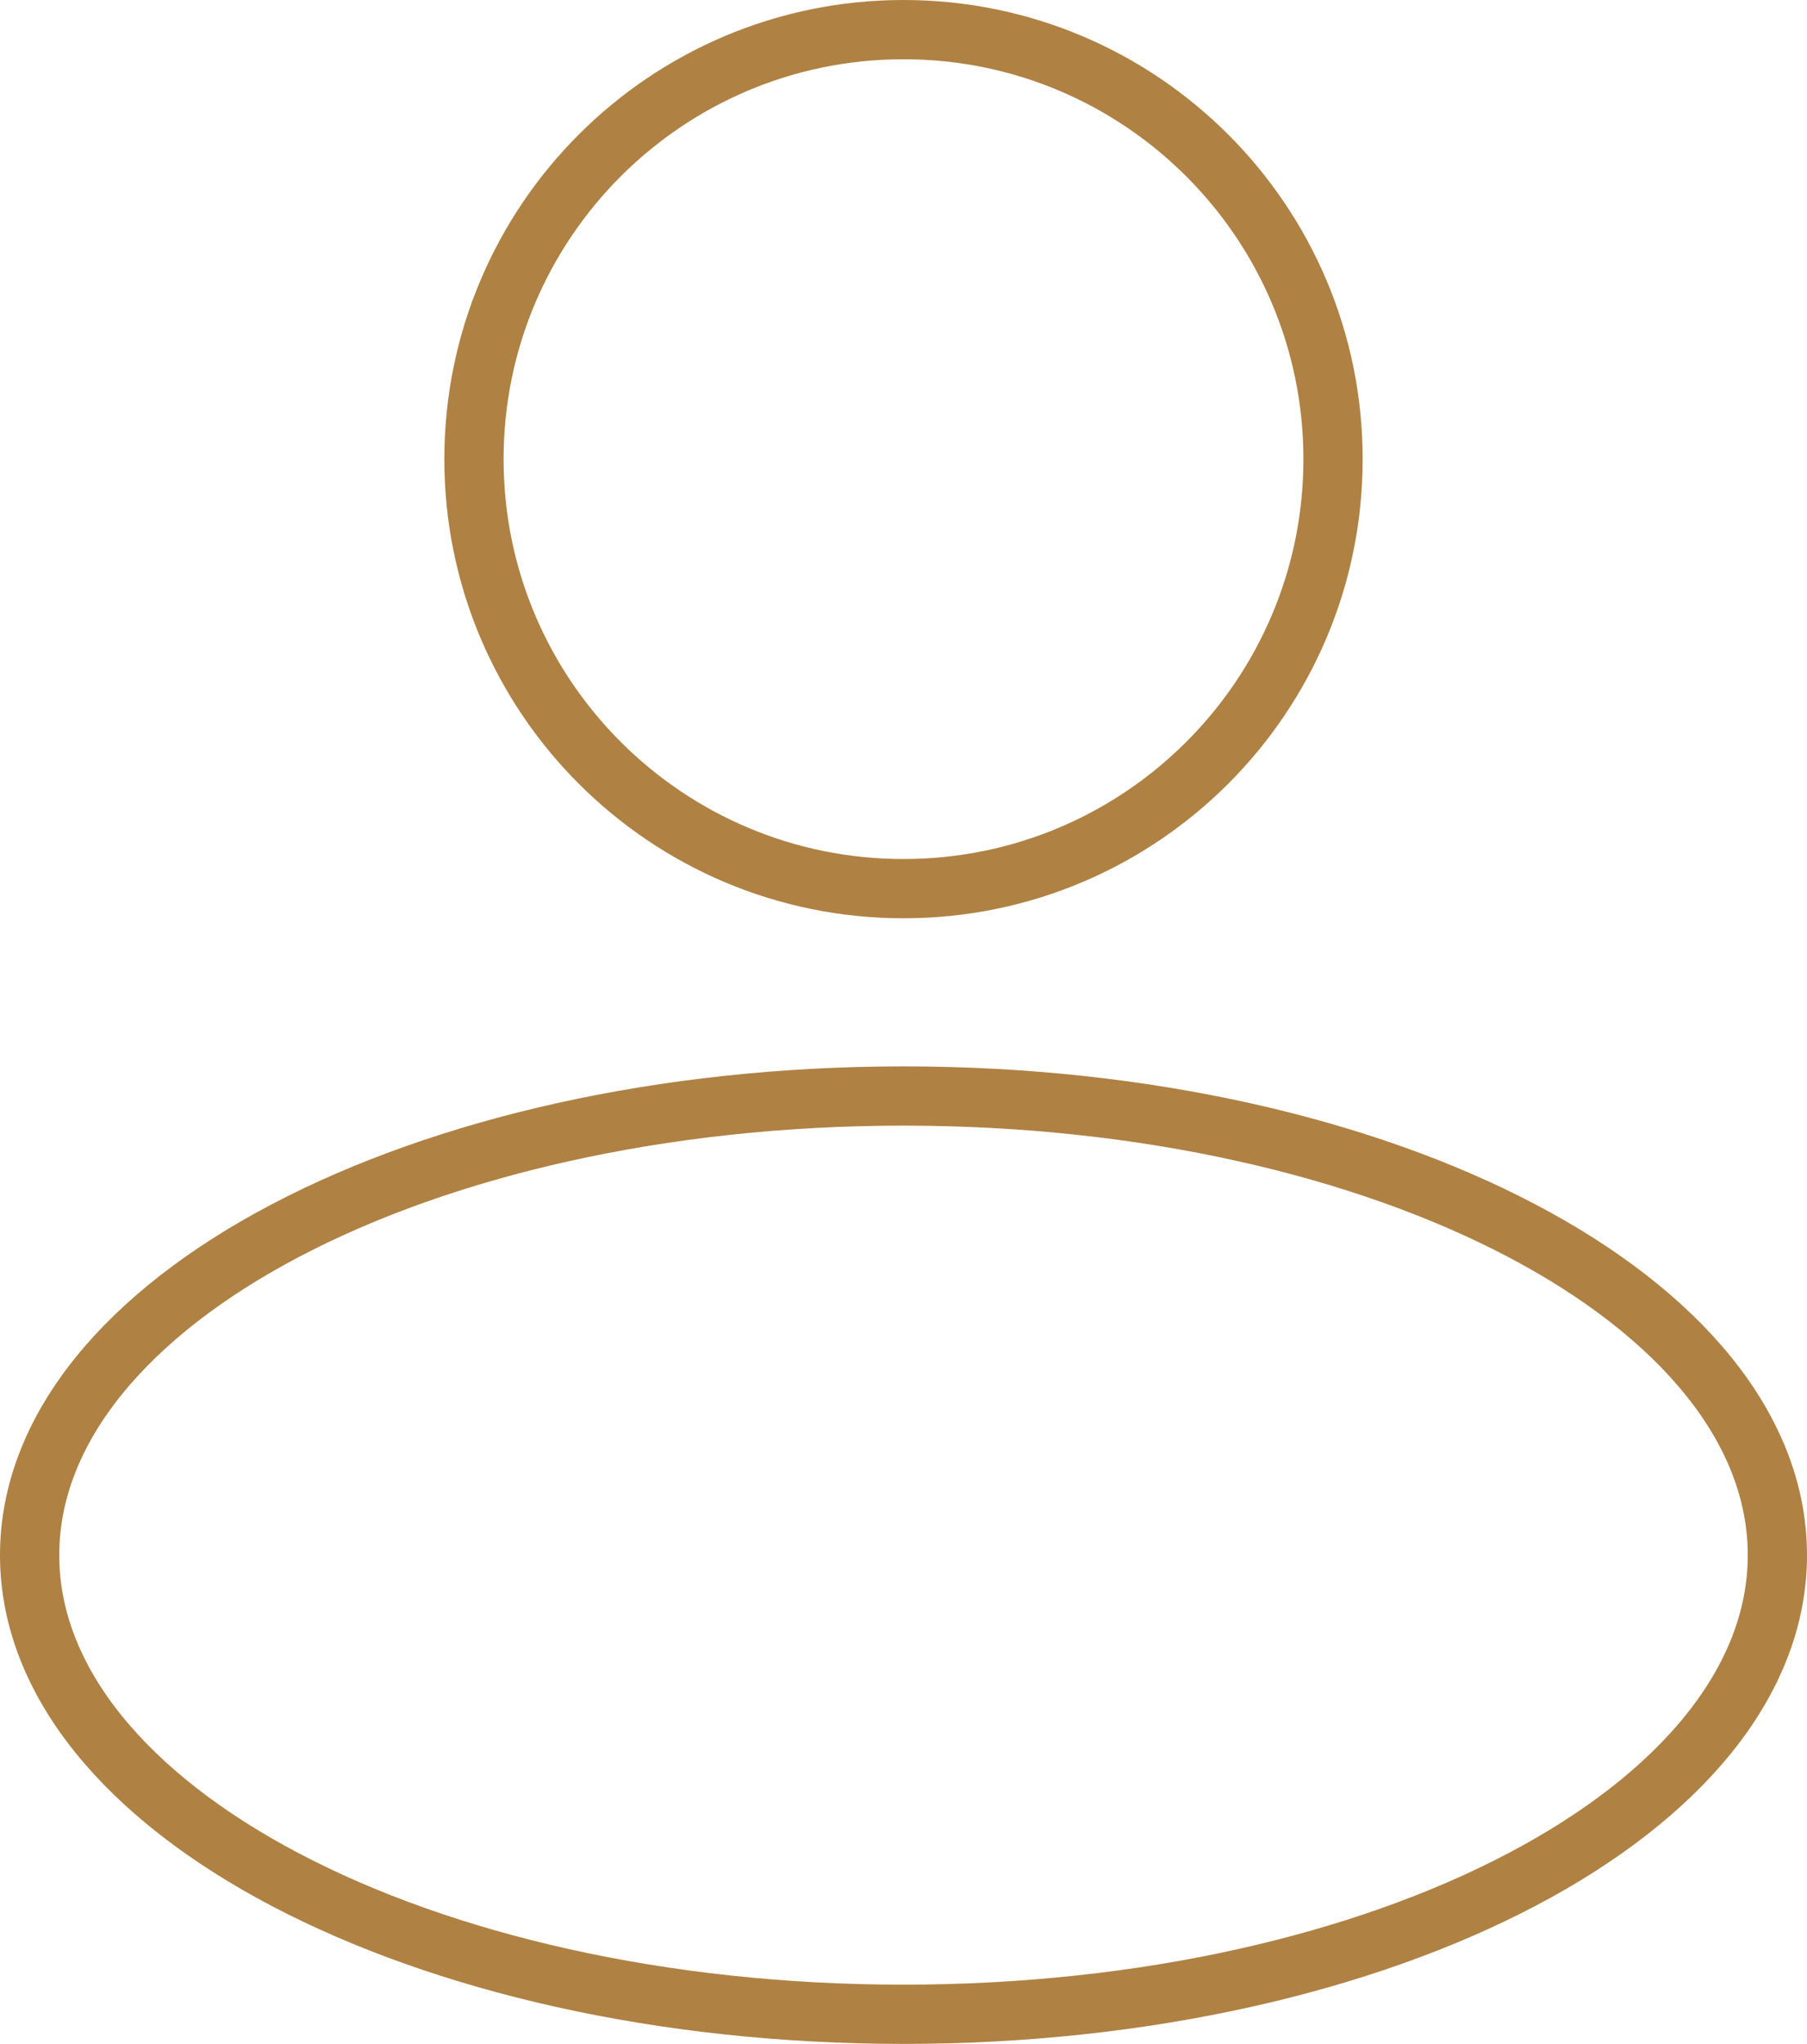 <svg width="61" height="69" viewBox="0 0 61 69" fill="none" xmlns="http://www.w3.org/2000/svg">
<path d="M30.5 30C38.508 30 45 23.508 45 15.5C45 7.492 38.508 1 30.5 1C22.492 1 16 7.492 16 15.5C16 23.508 22.492 30 30.5 30Z" stroke="#AF8143" stroke-width="2" stroke-miterlimit="10"/>
<path d="M30.5 68C46.792 68 60 61.06 60 52.5C60 43.94 46.792 37 30.5 37C14.208 37 1 43.94 1 52.5C1 61.06 14.208 68 30.5 68Z" stroke="#AF8143" stroke-width="2" stroke-miterlimit="10"/>
</svg>
